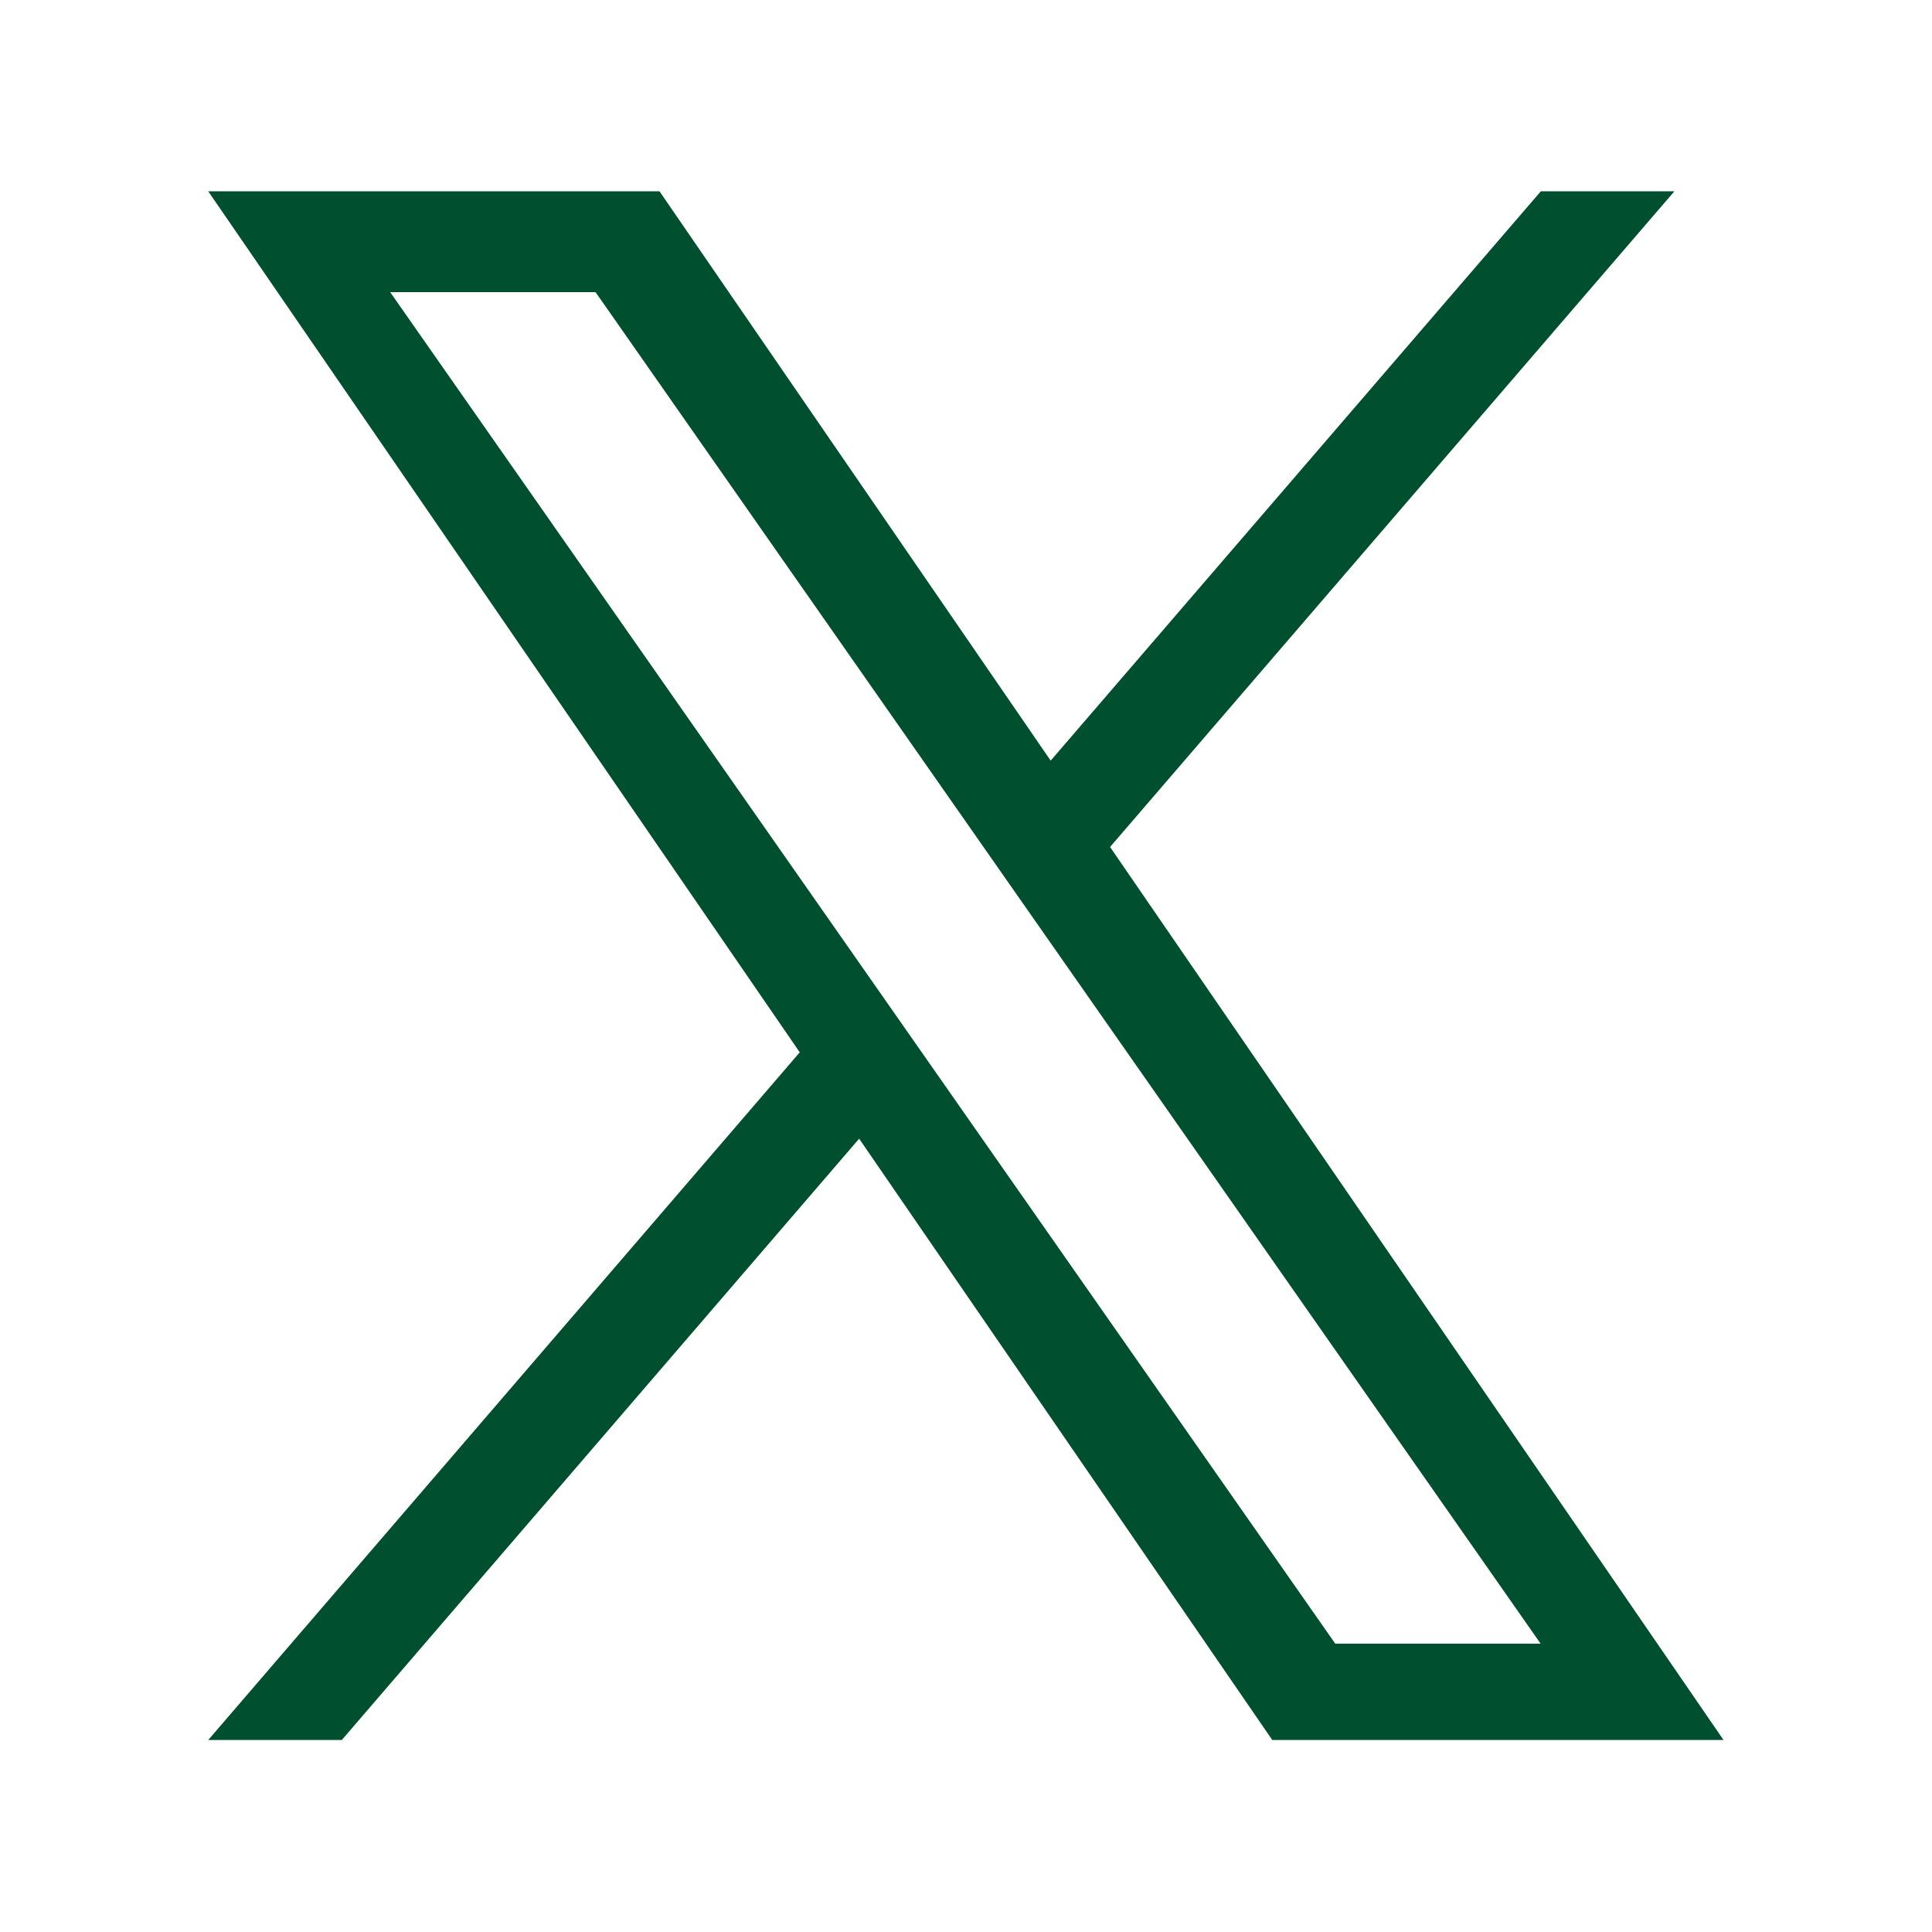 <?xml version="1.0" encoding="utf-8"?>
<!-- Generator: Adobe Illustrator 27.7.0, SVG Export Plug-In . SVG Version: 6.00 Build 0)  -->
<svg version="1.1" xmlns="http://www.w3.org/2000/svg" xmlns:xlink="http://www.w3.org/1999/xlink" x="0px" y="0px" width="810px"
	 height="810px" viewBox="0 0 810 810" style="enable-background:new 0 0 810 810;" xml:space="preserve">
<style type="text/css">
	.st0{fill:#005030;}
	.st1{fill:#FFFFFF;}
	.st2{fill-rule:evenodd;clip-rule:evenodd;fill:#005030;}
	.st3{fill:#DBFCEE;}
	.st4{clip-path:url(#SVGID_00000119802095461823208420000016370461343405630638_);fill:#005030;}
</style>
<g id="ResearchGate">
</g>
<g id="LinkedIn">
</g>
<g id="Tik_Tok">
</g>
<g id="Youtube">
</g>
<g id="X__x28_Twitter_x29_">
	<path id="UM_Green_00000091725592262299845130000014060561289997021861_" class="st0" d="M465.4,355.1L702,80.2h-56L440.5,318.9
		l-164-238.7H87.3l248,361l-248,288.3h56l216.9-252.1l173.2,252.1h189.2L465.4,355.1L465.4,355.1z M388.7,444.4l-25.1-35.9l-200-286
		h86.1L411,353.2l25.1,35.9l209.8,300h-86.1L388.7,444.4L388.7,444.4z"/>
</g>
<g id="Threads">
</g>
<g id="Instagram">
</g>
<g id="Facebook">
</g>
<g id="Guides">
</g>
</svg>

